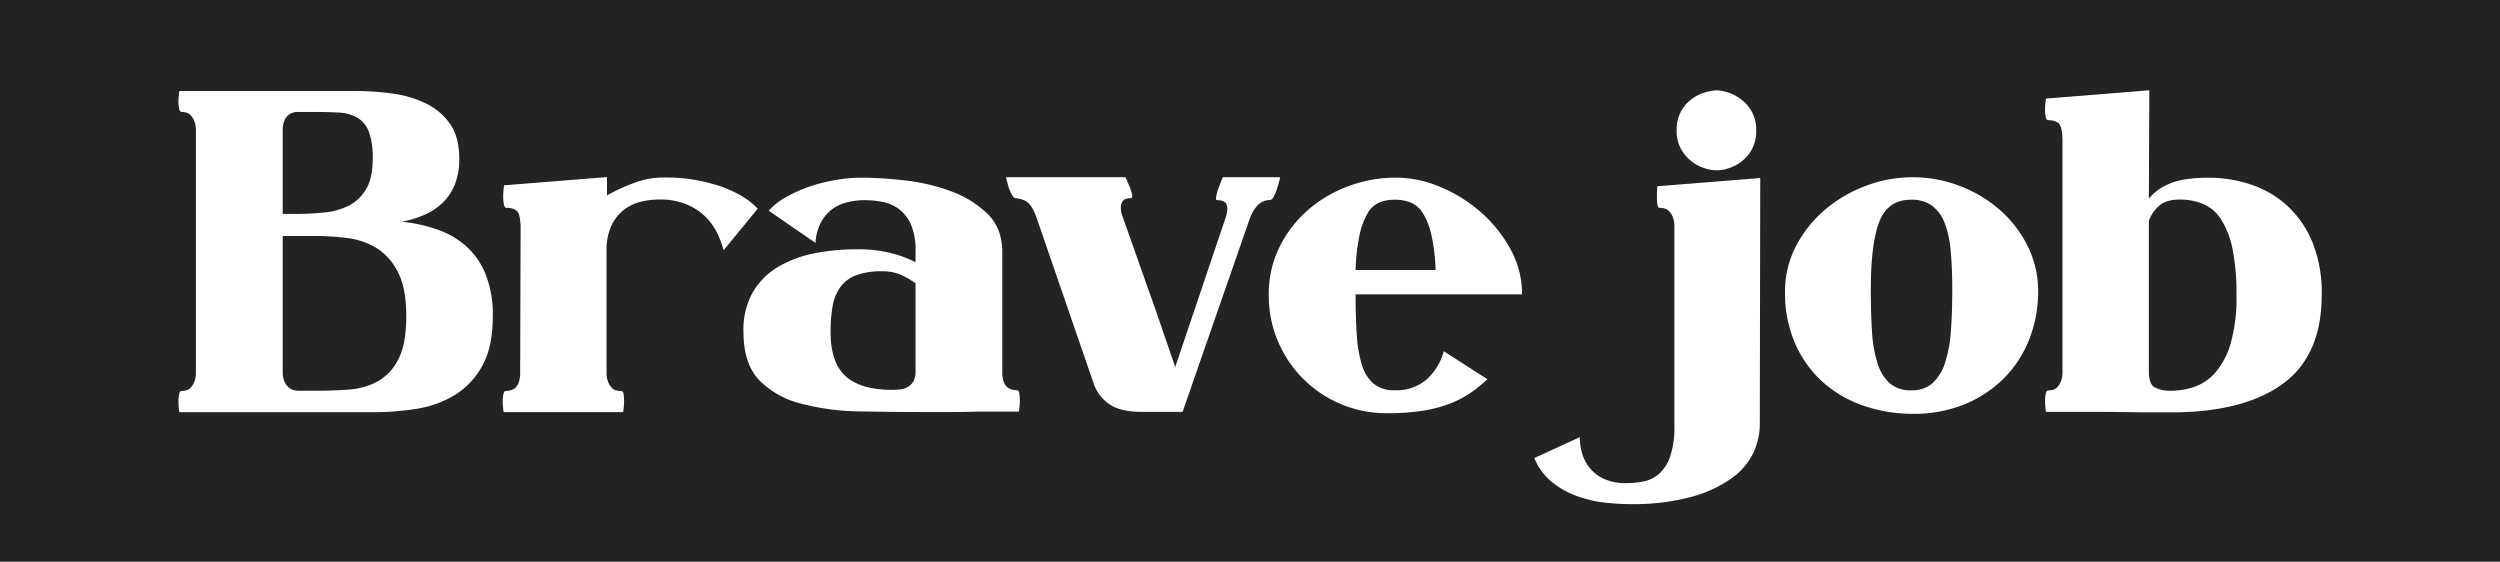 <svg xmlns="http://www.w3.org/2000/svg" viewBox="0 0 761 171"><defs><style>.cls-1{fill:#232323;}.cls-2{fill:#fff;}</style></defs><title>Recurso 8</title><g id="Capa_2" data-name="Capa 2"><g id="Capa_1-2" data-name="Capa 1"><rect class="cls-1" width="761" height="171"/><path class="cls-2" d="M55.3,119a6.56,6.56,0,0,0,1.19-.14,2.71,2.71,0,0,0,1.39-.7,5.31,5.31,0,0,0,1.19-1.74,7.5,7.5,0,0,0,.56-3.15V39.82a7.5,7.5,0,0,0-.56-3.15,5.48,5.48,0,0,0-1.19-1.75,2.87,2.87,0,0,0-1.39-.7,7.62,7.62,0,0,0-1.19-.14c-.38,0-.63-.35-.77-1a10.91,10.91,0,0,1-.21-2.16,21,21,0,0,1,.28-3.22H108a85.17,85.17,0,0,1,11.4.77,33,33,0,0,1,10.2,3A18.85,18.85,0,0,1,137,37.72q2.81,4.05,2.8,10.62a20.49,20.49,0,0,1-1.33,7.76,16.15,16.15,0,0,1-3.7,5.6,18.52,18.52,0,0,1-5.6,3.7,32.29,32.29,0,0,1-6.85,2.1,46,46,0,0,1,10.63,2.31,26.51,26.51,0,0,1,8.81,5,23.12,23.12,0,0,1,6,8.53A33,33,0,0,1,150,96.3q0,9.38-3.22,15.1a23.71,23.71,0,0,1-8.39,8.88,32.14,32.14,0,0,1-11.81,4.2,85.43,85.43,0,0,1-13.36,1H54.6a21.6,21.6,0,0,1-.28-3.35,11,11,0,0,1,.21-2.17C54.67,119.3,54.92,119,55.3,119ZM86.06,39.82v25.3h4.33a80.61,80.61,0,0,0,8.18-.42,21.77,21.77,0,0,0,7.41-2,13.09,13.09,0,0,0,5.39-5c1.39-2.23,2.09-5.36,2.09-9.37a22.69,22.69,0,0,0-1.19-8.24,8.28,8.28,0,0,0-3.49-4.27,12.66,12.66,0,0,0-5.52-1.54Q100,34.08,96,34.08h-5.6a4.47,4.47,0,0,0-1.26.21,4.1,4.1,0,0,0-2.58,2.45A7.8,7.8,0,0,0,86.06,39.82Zm0,32v41.25a7.1,7.1,0,0,0,.63,3.29,4.9,4.9,0,0,0,1.4,1.74,3.62,3.62,0,0,0,1.53.7,6.47,6.47,0,0,0,1.19.14H96.4c3.27,0,6.51-.11,9.72-.35a21.49,21.49,0,0,0,8.74-2.44,15.64,15.64,0,0,0,6.36-6.71q2.44-4.62,2.45-13.15t-2.52-13.42a18,18,0,0,0-6.5-7.34,22.28,22.28,0,0,0-9-3.08A77.15,77.15,0,0,0,96,71.83H86.06Z"/><path class="cls-2" d="M154,119a6.47,6.47,0,0,0,1.19-.14,3.65,3.65,0,0,0,1.47-.63,3.73,3.73,0,0,0,1.19-1.67,9,9,0,0,0,.49-3.29L158.48,69c-.09-2.7-.51-4.34-1.25-4.9a5,5,0,0,0-3.08-.83c-.37,0-.63-.35-.77-1.05a12.64,12.64,0,0,1-.21-2.45,23.86,23.86,0,0,1,.28-3.36l31.32-2.51v5.59a53.79,53.79,0,0,1,8.53-3.91,25.28,25.28,0,0,1,8.53-1.54,52.06,52.06,0,0,1,17.62,2.72q7.55,2.73,11.18,6.78L220.29,76.17a33.66,33.66,0,0,0-1.75-4.76,19.31,19.31,0,0,0-3.36-5,17.84,17.84,0,0,0-5.73-4,20.81,20.81,0,0,0-8.88-1.68,24.13,24.13,0,0,0-5.31.63,13.85,13.85,0,0,0-5.18,2.37,13.18,13.18,0,0,0-3.91,4.83,18.14,18.14,0,0,0-1.54,8.11v36.63a7.5,7.5,0,0,0,.56,3.15,5.31,5.31,0,0,0,1.19,1.74,2.74,2.74,0,0,0,1.4.7A6.47,6.47,0,0,0,189,119c.46,0,.74.33.83,1a15.09,15.09,0,0,1,.14,2.24,20.91,20.91,0,0,1-.28,3.21H153.31a20.91,20.91,0,0,1-.28-3.21,10.8,10.8,0,0,1,.21-2.24C153.38,119.28,153.64,119,154,119Z"/><path class="cls-2" d="M260.94,75.89a40.35,40.35,0,0,1,10.41,1.19,36.36,36.36,0,0,1,7.34,2.72V76.45a19.36,19.36,0,0,0-1.46-8.25,11.74,11.74,0,0,0-3.78-4.69,12.65,12.65,0,0,0-5-2.09,29.41,29.41,0,0,0-5.25-.49,22.09,22.09,0,0,0-5.24.63,13.18,13.18,0,0,0-4.61,2.09,11.93,11.93,0,0,0-3.43,4,15.26,15.26,0,0,0-1.68,6.29L234,64.14A20.14,20.14,0,0,1,239.27,60a43.59,43.59,0,0,1,7.2-3.22,49.74,49.74,0,0,1,8-2,45.33,45.33,0,0,1,7.62-.7,121.07,121.07,0,0,1,13.35.84,59.09,59.09,0,0,1,14,3.28,31.65,31.65,0,0,1,11.12,6.85q4.53,4.41,4.54,11.68v36.35a8.8,8.8,0,0,0,.49,3.29A3.65,3.65,0,0,0,306.8,118a3.54,3.54,0,0,0,1.47.63,6.47,6.47,0,0,0,1.19.14c.46,0,.74.35.83,1a15.32,15.32,0,0,1,.14,2.17,21.6,21.6,0,0,1-.28,3.35H297.43c-3.26.1-6.27.14-9,.14h-4.68q-11.48,0-21.88-.2a73,73,0,0,1-18.32-2.45A26.64,26.64,0,0,1,231,115.6q-4.69-5-4.69-14.68a23.07,23.07,0,0,1,2.87-12,21.71,21.71,0,0,1,7.69-7.69,35.08,35.08,0,0,1,11-4.12A65.82,65.82,0,0,1,260.94,75.89Zm-8.11,25.17q0,9.36,4.61,13.49t14.26,4.12a20,20,0,0,0,2.38-.14,5.6,5.6,0,0,0,2.31-.77,4.61,4.61,0,0,0,1.68-1.74,6,6,0,0,0,.62-2.94V86.24a26.09,26.09,0,0,0-4.61-2.66,14,14,0,0,0-5.59-1,22,22,0,0,0-7.83,1.19,10.57,10.57,0,0,0-4.83,3.56,14,14,0,0,0-2.37,5.81A44,44,0,0,0,252.83,101.06Z"/><path class="cls-2" d="M306.24,53.94h36.35c.56,1.21,1,2.28,1.4,3.21a14.13,14.13,0,0,1,.63,2.17c.14.7,0,1-.49,1a6.36,6.36,0,0,0-1.12.14,2.12,2.12,0,0,0-1.19.7,3.31,3.31,0,0,0-.63,1.75,7.44,7.44,0,0,0,.56,3.14q4.49,12.59,8,22.65,1.54,4.2,2.94,8.32t2.52,7.34c.74,2.15,1.35,3.9,1.81,5.25s.7,2.07.7,2.16l15.24-45.16a9.25,9.25,0,0,0,.63-3.28A2.49,2.49,0,0,0,373,61.7a2.2,2.2,0,0,0-1.18-.63,6.82,6.82,0,0,0-1.26-.14c-.38,0-.49-.37-.35-1.12a18,18,0,0,1,.63-2.38c.37-1,.84-2.19,1.4-3.49h17.47c-.37,1.49-.7,2.68-1,3.56a13.41,13.41,0,0,1-1,2.38q-.56,1-1.11,1a7.5,7.5,0,0,0-1.19.14,4.94,4.94,0,0,0-1.68.7A7,7,0,0,0,382,63.51a11.83,11.83,0,0,0-1.61,3.15l-20.41,58.72h-12.3c-4.39,0-7.69-.76-9.93-2.3A12.48,12.48,0,0,1,333,117L315.47,66.1c-1-2.79-2.17-4.45-3.43-5a8.53,8.53,0,0,0-2.86-.77c-.38,0-.75-.35-1.12-1a16.94,16.94,0,0,1-1-2.17Q306.66,55.76,306.24,53.94Z"/><path class="cls-2" d="M425,54.08a34.91,34.91,0,0,1,13.35,2.79,44.42,44.42,0,0,1,12.3,7.62,41.4,41.4,0,0,1,9.09,11.26,28.07,28.07,0,0,1,3.57,13.84H412.64q0,6.72.35,12.17a39.94,39.94,0,0,0,1.54,9.22,12.17,12.17,0,0,0,3.57,5.81,9.8,9.8,0,0,0,6.57,2,13.91,13.91,0,0,0,9.58-3.28,17.92,17.92,0,0,0,5.24-8.6l13.28,8.53a43.51,43.51,0,0,1-5.1,4.12,30.75,30.75,0,0,1-6.29,3.29,41.47,41.47,0,0,1-8.25,2.17,69.07,69.07,0,0,1-11,.76,35.39,35.39,0,0,1-14-2.79A35.67,35.67,0,0,1,389,103.85a35.39,35.39,0,0,1-2.79-14,32.38,32.38,0,0,1,3.28-14.68,36.31,36.31,0,0,1,8.67-11.26,39.68,39.68,0,0,1,12.38-7.27A41.27,41.27,0,0,1,425,54.08Zm-12.31,28.1H437a57.69,57.69,0,0,0-1.26-10.56,22.16,22.16,0,0,0-2.51-6.57,8.13,8.13,0,0,0-3.71-3.35,12.65,12.65,0,0,0-5-.91,12.33,12.33,0,0,0-4.62.84,7.59,7.59,0,0,0-3.56,3.21,22.41,22.41,0,0,0-2.45,6.5A60,60,0,0,0,412.64,82.18Z"/><path class="cls-2" d="M480.87,133.08a19.27,19.27,0,0,0,.56,4.33,13.15,13.15,0,0,0,2.1,4.54,12,12,0,0,0,4.34,3.64,15.58,15.58,0,0,0,7.27,1.47,27.94,27.94,0,0,0,5.1-.49,10.18,10.18,0,0,0,4.68-2.24,12.43,12.43,0,0,0,3.43-5.24,27.65,27.65,0,0,0,1.33-9.51V69a7.5,7.5,0,0,0-.56-3.15,5.1,5.1,0,0,0-1.26-1.75,3.42,3.42,0,0,0-1.4-.7,6.73,6.73,0,0,0-1.26-.13c-.37,0-.6-.35-.7-1.05a18.14,18.14,0,0,1-.14-2.31c0-.93.05-2,.14-3.22l31.32-2.51-.14,75.08a20.33,20.33,0,0,1-2,8.67,20.57,20.57,0,0,1-6.72,7.76,38.75,38.75,0,0,1-12.23,5.59,68.12,68.12,0,0,1-18.6,2.17,71.26,71.26,0,0,1-7.9-.49,36.68,36.68,0,0,1-8.31-2,26.4,26.4,0,0,1-7.48-4.19,18.34,18.34,0,0,1-5.39-7.34ZM522.54,27.51a12,12,0,0,1,3.64.7,13.52,13.52,0,0,1,4,2.17,11.93,11.93,0,0,1,3.15,3.77,11.38,11.38,0,0,1,1.26,5.53,11.69,11.69,0,0,1-1.26,5.66,11.82,11.82,0,0,1-3.15,3.77,12.24,12.24,0,0,1-4,2.1,10.8,10.8,0,0,1-7.27,0,12.18,12.18,0,0,1-4-2.1,12.69,12.69,0,0,1-3.22-3.77,11.26,11.26,0,0,1-1.32-5.66,11.39,11.39,0,0,1,4.54-9.51,13,13,0,0,1,4-2A12.81,12.81,0,0,1,522.54,27.51Z"/><path class="cls-2" d="M543.37,88.75A29.57,29.57,0,0,1,546.66,75a36.58,36.58,0,0,1,8.74-11.05,41.77,41.77,0,0,1,12.44-7.34,40.23,40.23,0,0,1,14.4-2.65,39.65,39.65,0,0,1,14.33,2.65,40.26,40.26,0,0,1,12.24,7.34A35.85,35.85,0,0,1,617.27,75a30.72,30.72,0,0,1,3.14,13.77,39.56,39.56,0,0,1-2.58,14.19,34.6,34.6,0,0,1-7.55,11.89,36.45,36.45,0,0,1-12,8.11,41,41,0,0,1-16.15,3,45.59,45.59,0,0,1-14.4-2.3,36.3,36.3,0,0,1-12.37-6.92,34.23,34.23,0,0,1-8.67-11.61A38.09,38.09,0,0,1,543.37,88.75Zm38.45,30.06a9.25,9.25,0,0,0,6.5-2.23,14.46,14.46,0,0,0,3.78-6.23,40.15,40.15,0,0,0,1.75-9.57q.42-5.59.42-12.45t-.49-12a30.8,30.8,0,0,0-1.89-8.6A11.45,11.45,0,0,0,588,62.54a10.4,10.4,0,0,0-6.22-1.75q-7.12,0-9.72,6.71t-2.58,20.83q0,6.86.35,12.45a40.13,40.13,0,0,0,1.61,9.57,13.81,13.81,0,0,0,3.7,6.23A9.47,9.47,0,0,0,581.82,118.81Z"/><path class="cls-2" d="M622.79,30l31.46-2.52-.14,33A15.06,15.06,0,0,1,660,56.1q4.2-2,12.31-2a40.44,40.44,0,0,1,12.93,2.09,30.62,30.62,0,0,1,11,6.44,31.34,31.34,0,0,1,7.62,11,40.86,40.86,0,0,1,2.87,16.08q0,18.6-11.95,27.2T661,125.52h-6.78q-2.73,0-6.15-.07c-2.29,0-4.6-.07-6.92-.07H622.79a21.6,21.6,0,0,1-.28-3.35,11,11,0,0,1,.21-2.17c.14-.7.39-1,.77-1a6.56,6.56,0,0,0,1.19-.14,2.71,2.71,0,0,0,1.39-.7,5.31,5.31,0,0,0,1.19-1.74,7.34,7.34,0,0,0,.56-3.15V42.33q-.14-4-1.26-4.89a5,5,0,0,0-3.07-.84c-.38,0-.63-.35-.77-1.05a11.8,11.8,0,0,1-.21-2.31A20.91,20.91,0,0,1,622.79,30Zm31.32,37.19v45.86c0,2.61.6,4.24,1.82,4.89a10.59,10.59,0,0,0,5,1,22.26,22.26,0,0,0,6.85-1.12,15,15,0,0,0,6.43-4.26,23.2,23.2,0,0,0,4.76-8.88,50.79,50.79,0,0,0,1.81-15,66.6,66.6,0,0,0-1.25-14.12,26,26,0,0,0-3.5-8.88,12.21,12.21,0,0,0-5.45-4.61,18.09,18.09,0,0,0-7-1.33q-4.49,0-6.64,2.17A11.08,11.08,0,0,0,654.11,67.22Z"/></g></g></svg>